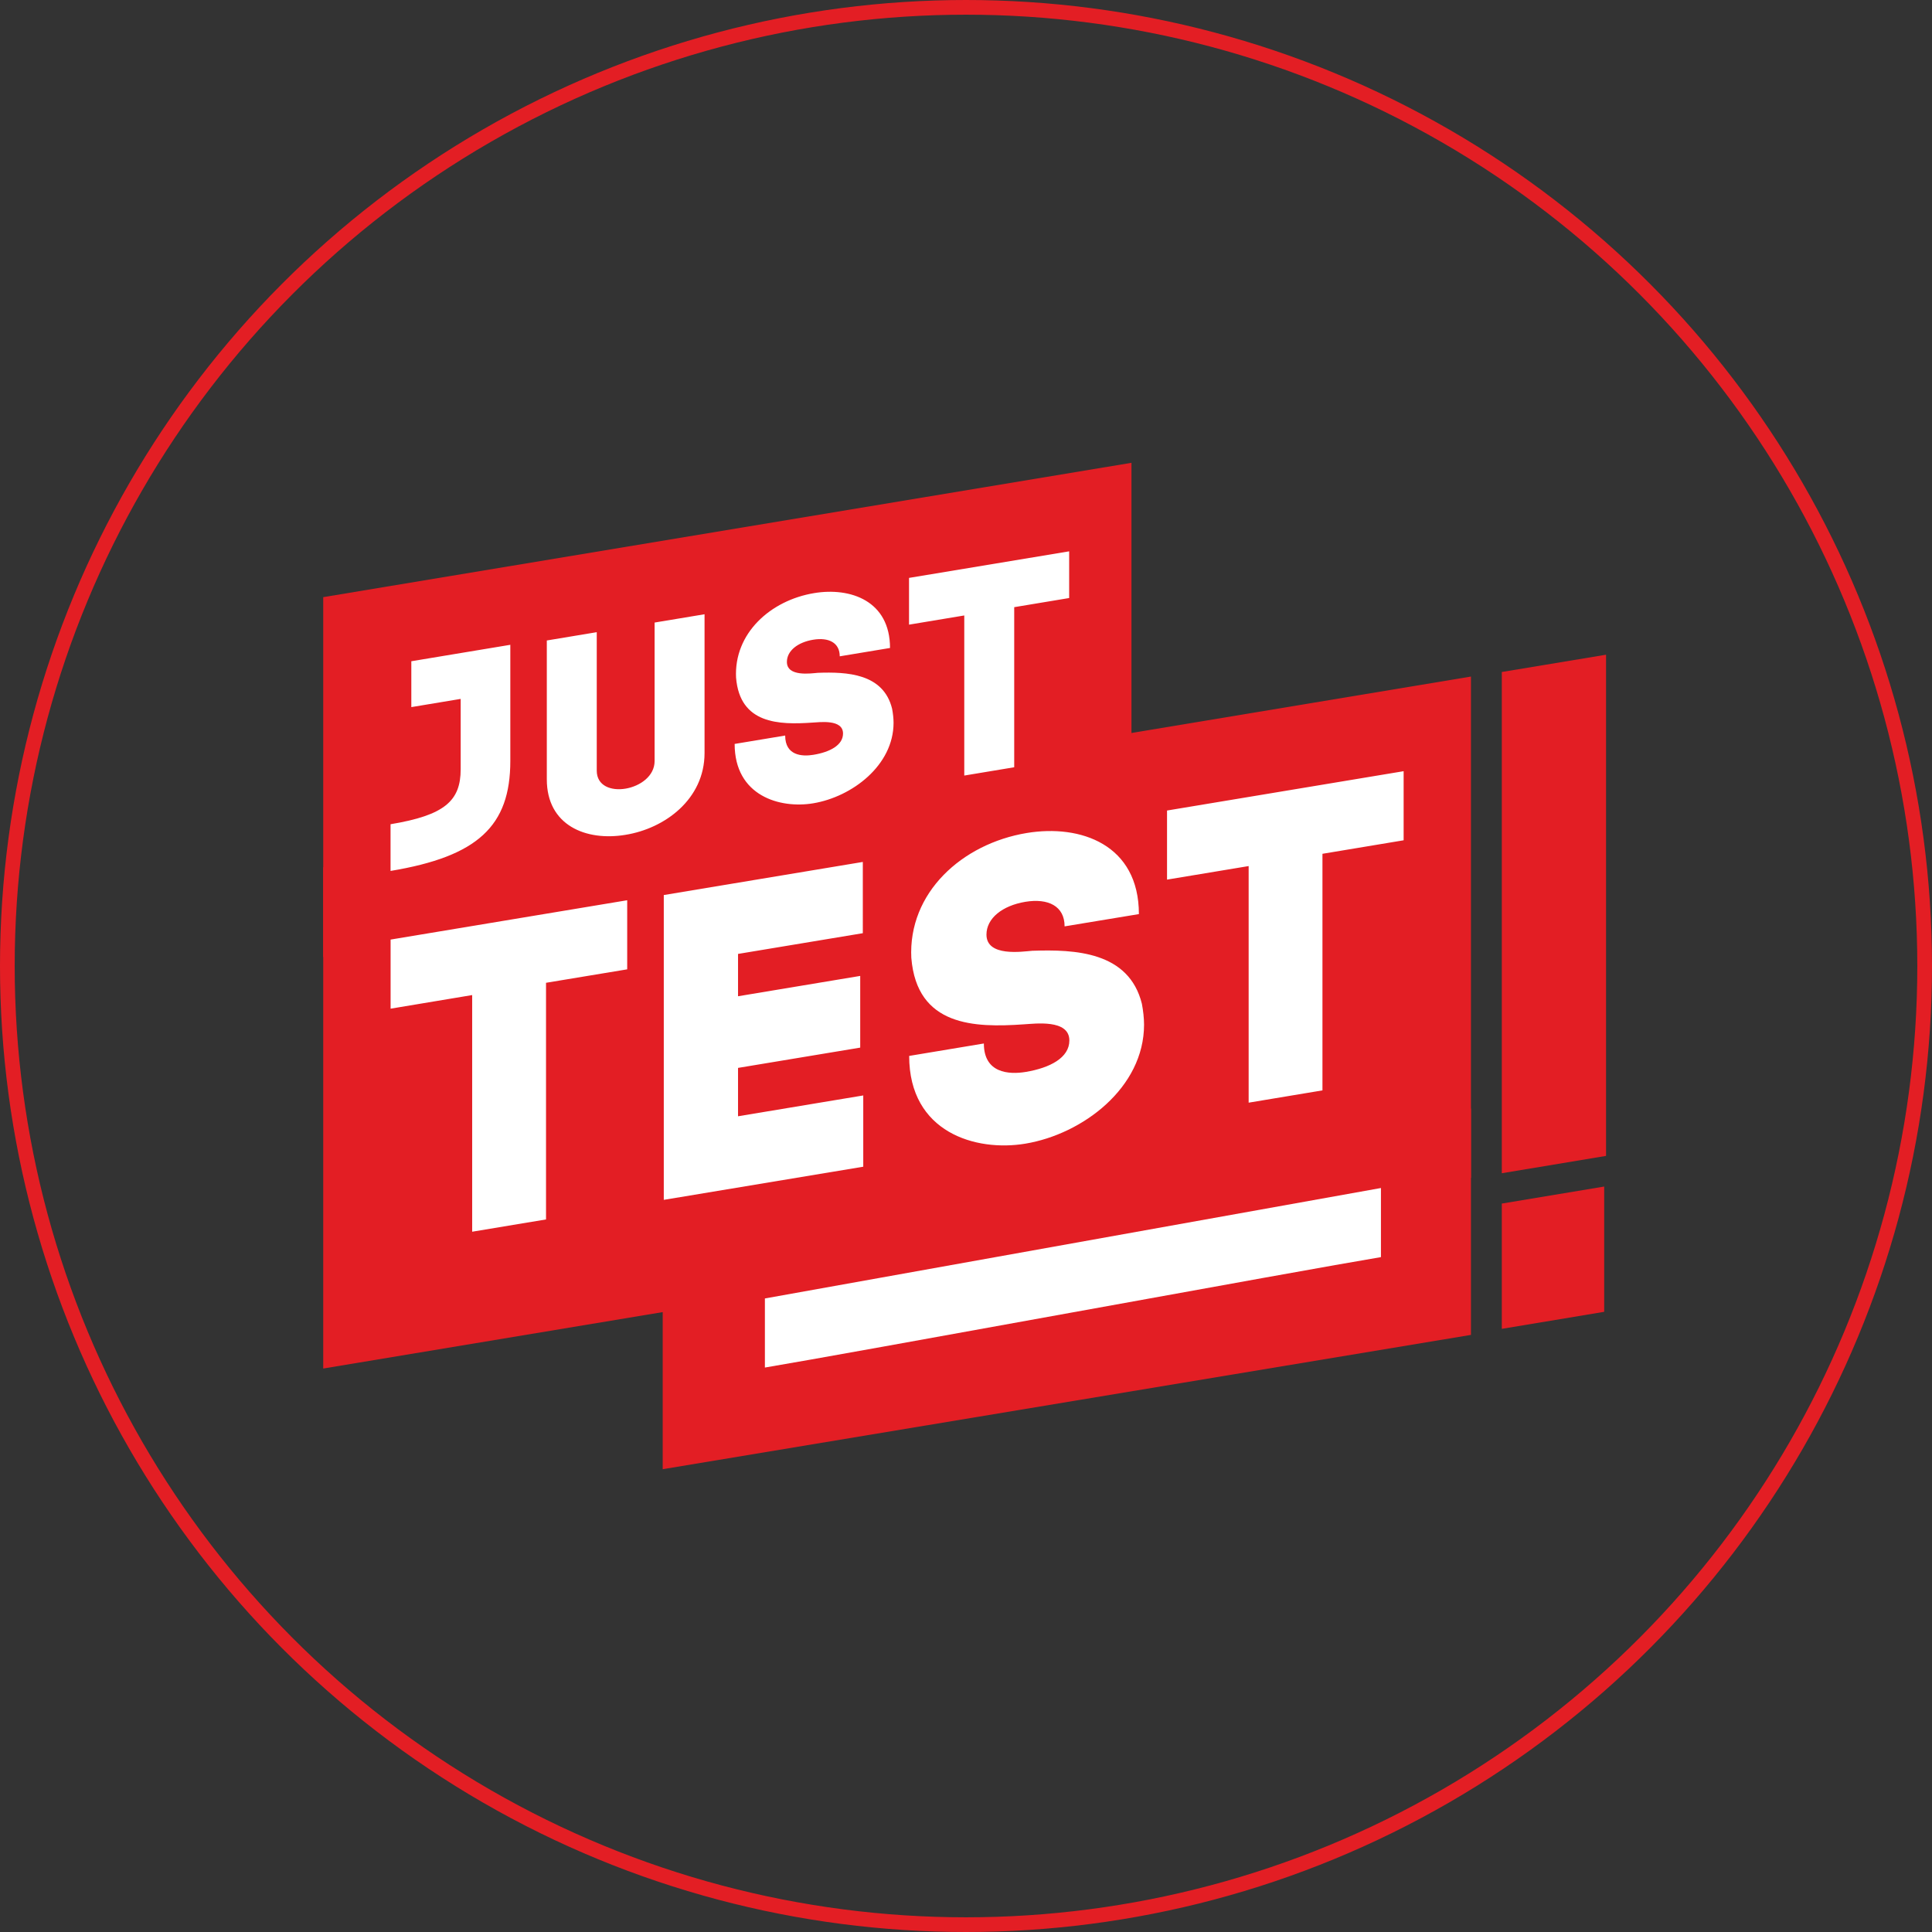 <?xml version="1.0" encoding="UTF-8"?> <svg xmlns="http://www.w3.org/2000/svg" fill="none" viewBox="0 0 526 526"><rect x="0" y="0" width="526" height="526" fill="#333333" stroke="none"/> <circle cx="263" cy="263" r="261" stroke="#E31E24" stroke-width="4"></circle> <path fill="#E31E24" fill-rule="evenodd" d="M88 236.126l312.479-51.929v136.452L88 372.591V236.126z" clip-rule="evenodd"></path> <path fill="#E31E24" fill-rule="evenodd" d="M88 162.58L308.053 126v98.001L88 260.567V162.58z" clip-rule="evenodd"></path> <path fill="#fff" d="M276.126 208.89v-43.585l14.961-2.487v-12.714l-43.599 7.233v12.728l15.041-2.501v43.586l13.597-2.26zM242.314 176.416c0-12.808-10.736-16.592-20.683-14.934-11.845 1.966-21.873 10.95-21.231 23.103v-.08c1.029 12.634 11.698 12.848 20.683 12.233 2.072-.107 8.436-1.002 8.436 2.968 0 3.182-3.583 5.054-8.035 5.79-3.102.521-7.714.254-7.714-5.241l-13.758 2.286c0 14.158 12.327 17.675 21.392 16.164 10.575-1.765 21.873-10.322 21.873-21.927 0-1.189-.161-2.593-.401-3.837-2.38-9.626-12.327-10.04-20.202-9.76-1.832.147-8.436 1.164-8.436-2.968 0-3.021 2.941-5.348 7.152-6.043 4.212-.695 7.234.789 7.234 4.519l13.69-2.273zM170.265 227.291c10.736-1.711 21.552-9.706 21.552-22.274v-37.783l-13.597 2.26v37.703c0 8.195-15.75 10.963-15.75 2.62v-37.703l-13.597 2.26v37.783c-.013 12.567 10.656 16.913 21.392 15.134zM138.952 175.549l-26.967 4.479v12.487l13.437-2.233v19.146c0 8.623-4.372 12.527-19.092 14.974v12.715c23.705-3.944 32.609-12.18 32.609-29.949v-31.619h.013zM360.048 296.866v-64.415l22.101-3.677v-18.811l-64.416 10.709v18.811l22.22-3.69v64.416l20.095-3.343zM310.072 248.869c0-18.932-15.87-24.52-30.563-22.074-17.515 2.915-32.328 16.191-31.392 34.133v-.12c1.524 18.678 17.273 18.998 30.563 18.076 3.062-.161 12.461-1.484 12.461 4.399 0 4.706-5.295 7.46-11.873 8.556-4.586.762-11.404.361-11.404-7.741l-20.336 3.383c0 20.923 18.223 26.124 31.62 23.891 15.629-2.593 32.328-15.241 32.328-32.408 0-1.765-.241-3.837-.588-5.669-3.53-14.225-18.223-14.84-29.855-14.439-2.701.214-12.461 1.725-12.461-4.399 0-4.465 4.346-7.888 10.576-8.931 6.23-1.029 10.696 1.163 10.696 6.685l20.228-3.342zM200.935 290.743l33.264-5.522v-19.52l-33.264 5.535v-11.524l33.972-5.643V234.67l-54.187 9.011v82.986l54.308-9.024v-19.4l-34.093 5.669v-13.169zM148.659 332.001v-64.429l22.1-3.663v-18.811l-64.415 10.709v18.811l22.207-3.703v64.429l20.108-3.343z"></path> <path fill="#E31E24" fill-rule="evenodd" d="M180.425 338.392l220.054-36.58v61.622L180.425 400v-61.608z" clip-rule="evenodd"></path> <path fill="#fff" d="M375.972 342.257v-18.812l-167.724 30.069v18.811c21.472-3.569 146.252-26.499 167.724-30.068z"></path> <path fill="#E31E24" fill-rule="evenodd" d="M408.875 182.956l28.384-4.706v136.452l-28.384 4.72V182.956zM408.875 327.682l27.876-4.639v34.106l-27.876 4.64v-34.107z" clip-rule="evenodd"></path> </svg> 